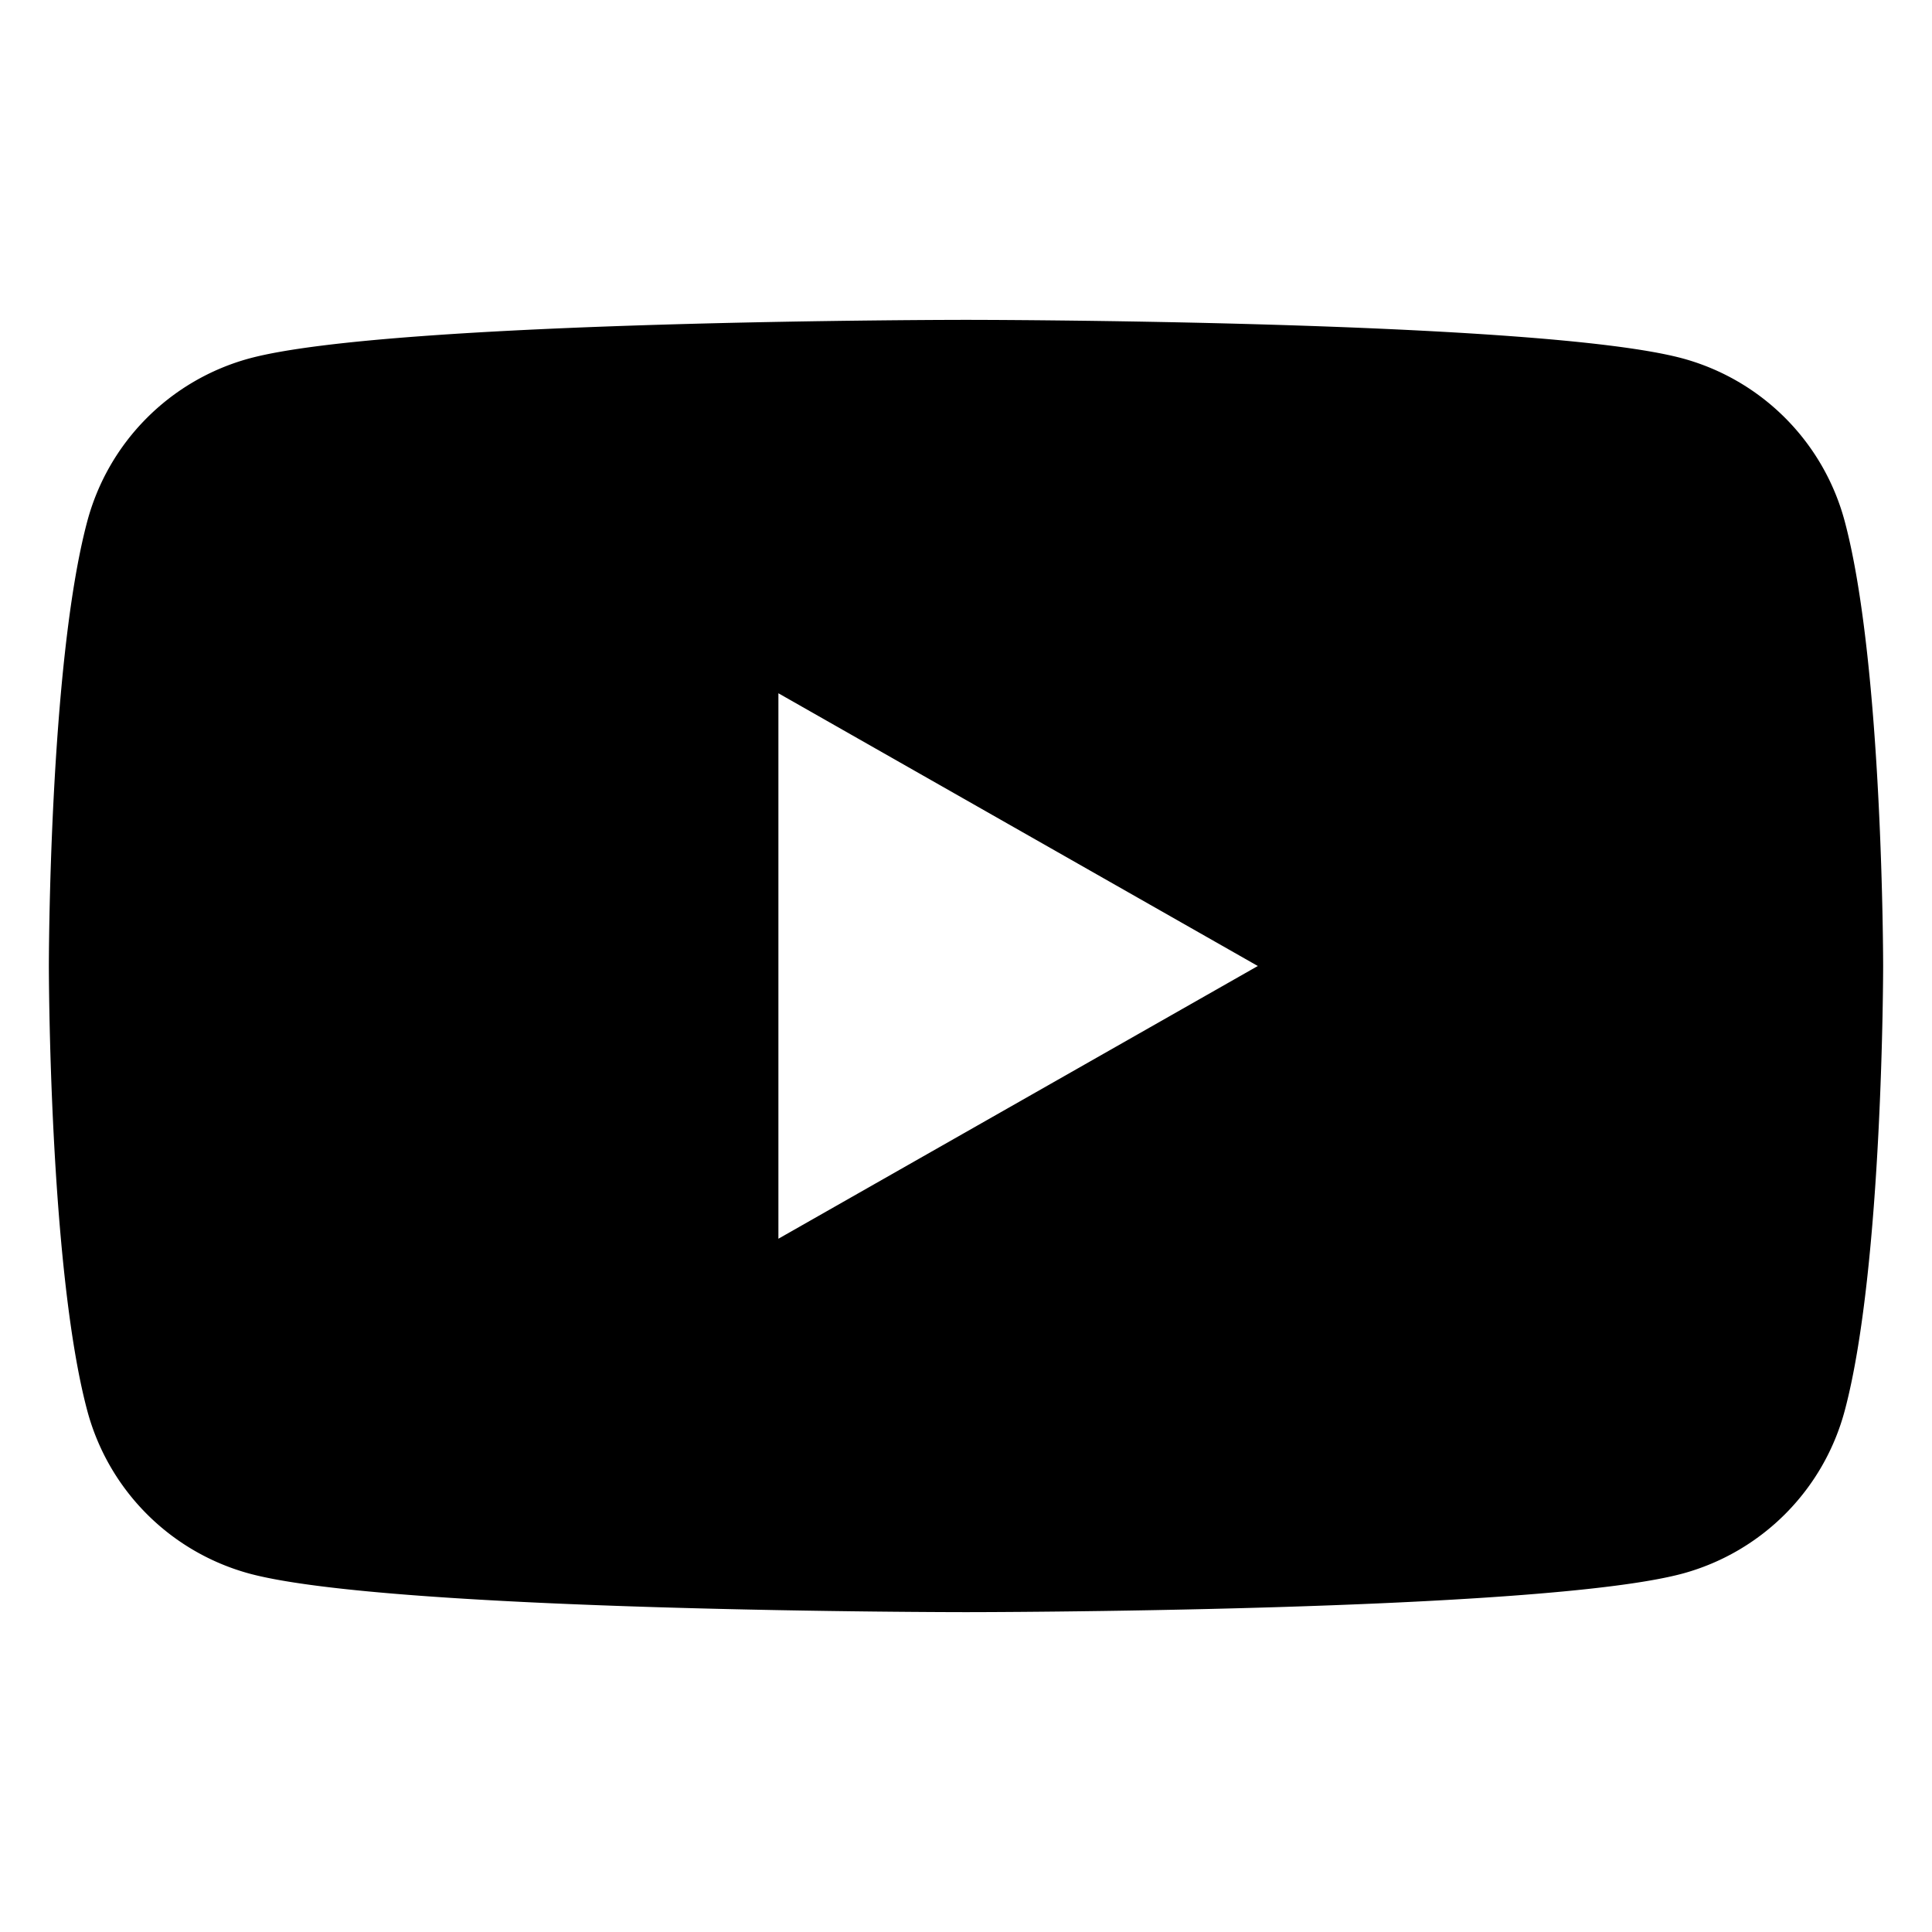 <svg id="youtube" xmlns="http://www.w3.org/2000/svg" width="180" height="180" viewBox="0 0 180 180">
  <defs>
    <style>
      .cls-1 {
        fill-rule: evenodd;
      }
    </style>
  </defs>
  <path id="シェイプ_11" data-name="シェイプ 11" class="cls-1" d="M171.877,48.6a21.472,21.472,0,0,0-15.109-15.207C143.441,29.8,90,29.8,90,29.8s-53.441,0-66.768,3.594A21.474,21.474,0,0,0,8.123,48.6C4.552,62.013,4.552,90,4.552,90s0,27.987,3.571,41.4a21.474,21.474,0,0,0,15.109,15.207C36.559,150.2,90,150.2,90,150.2s53.441,0,66.768-3.594A21.473,21.473,0,0,0,171.877,131.4c3.571-13.414,3.571-41.4,3.571-41.4S175.448,62.013,171.877,48.6ZM72.522,115.41V64.59L117.188,90Z"/>
</svg>
